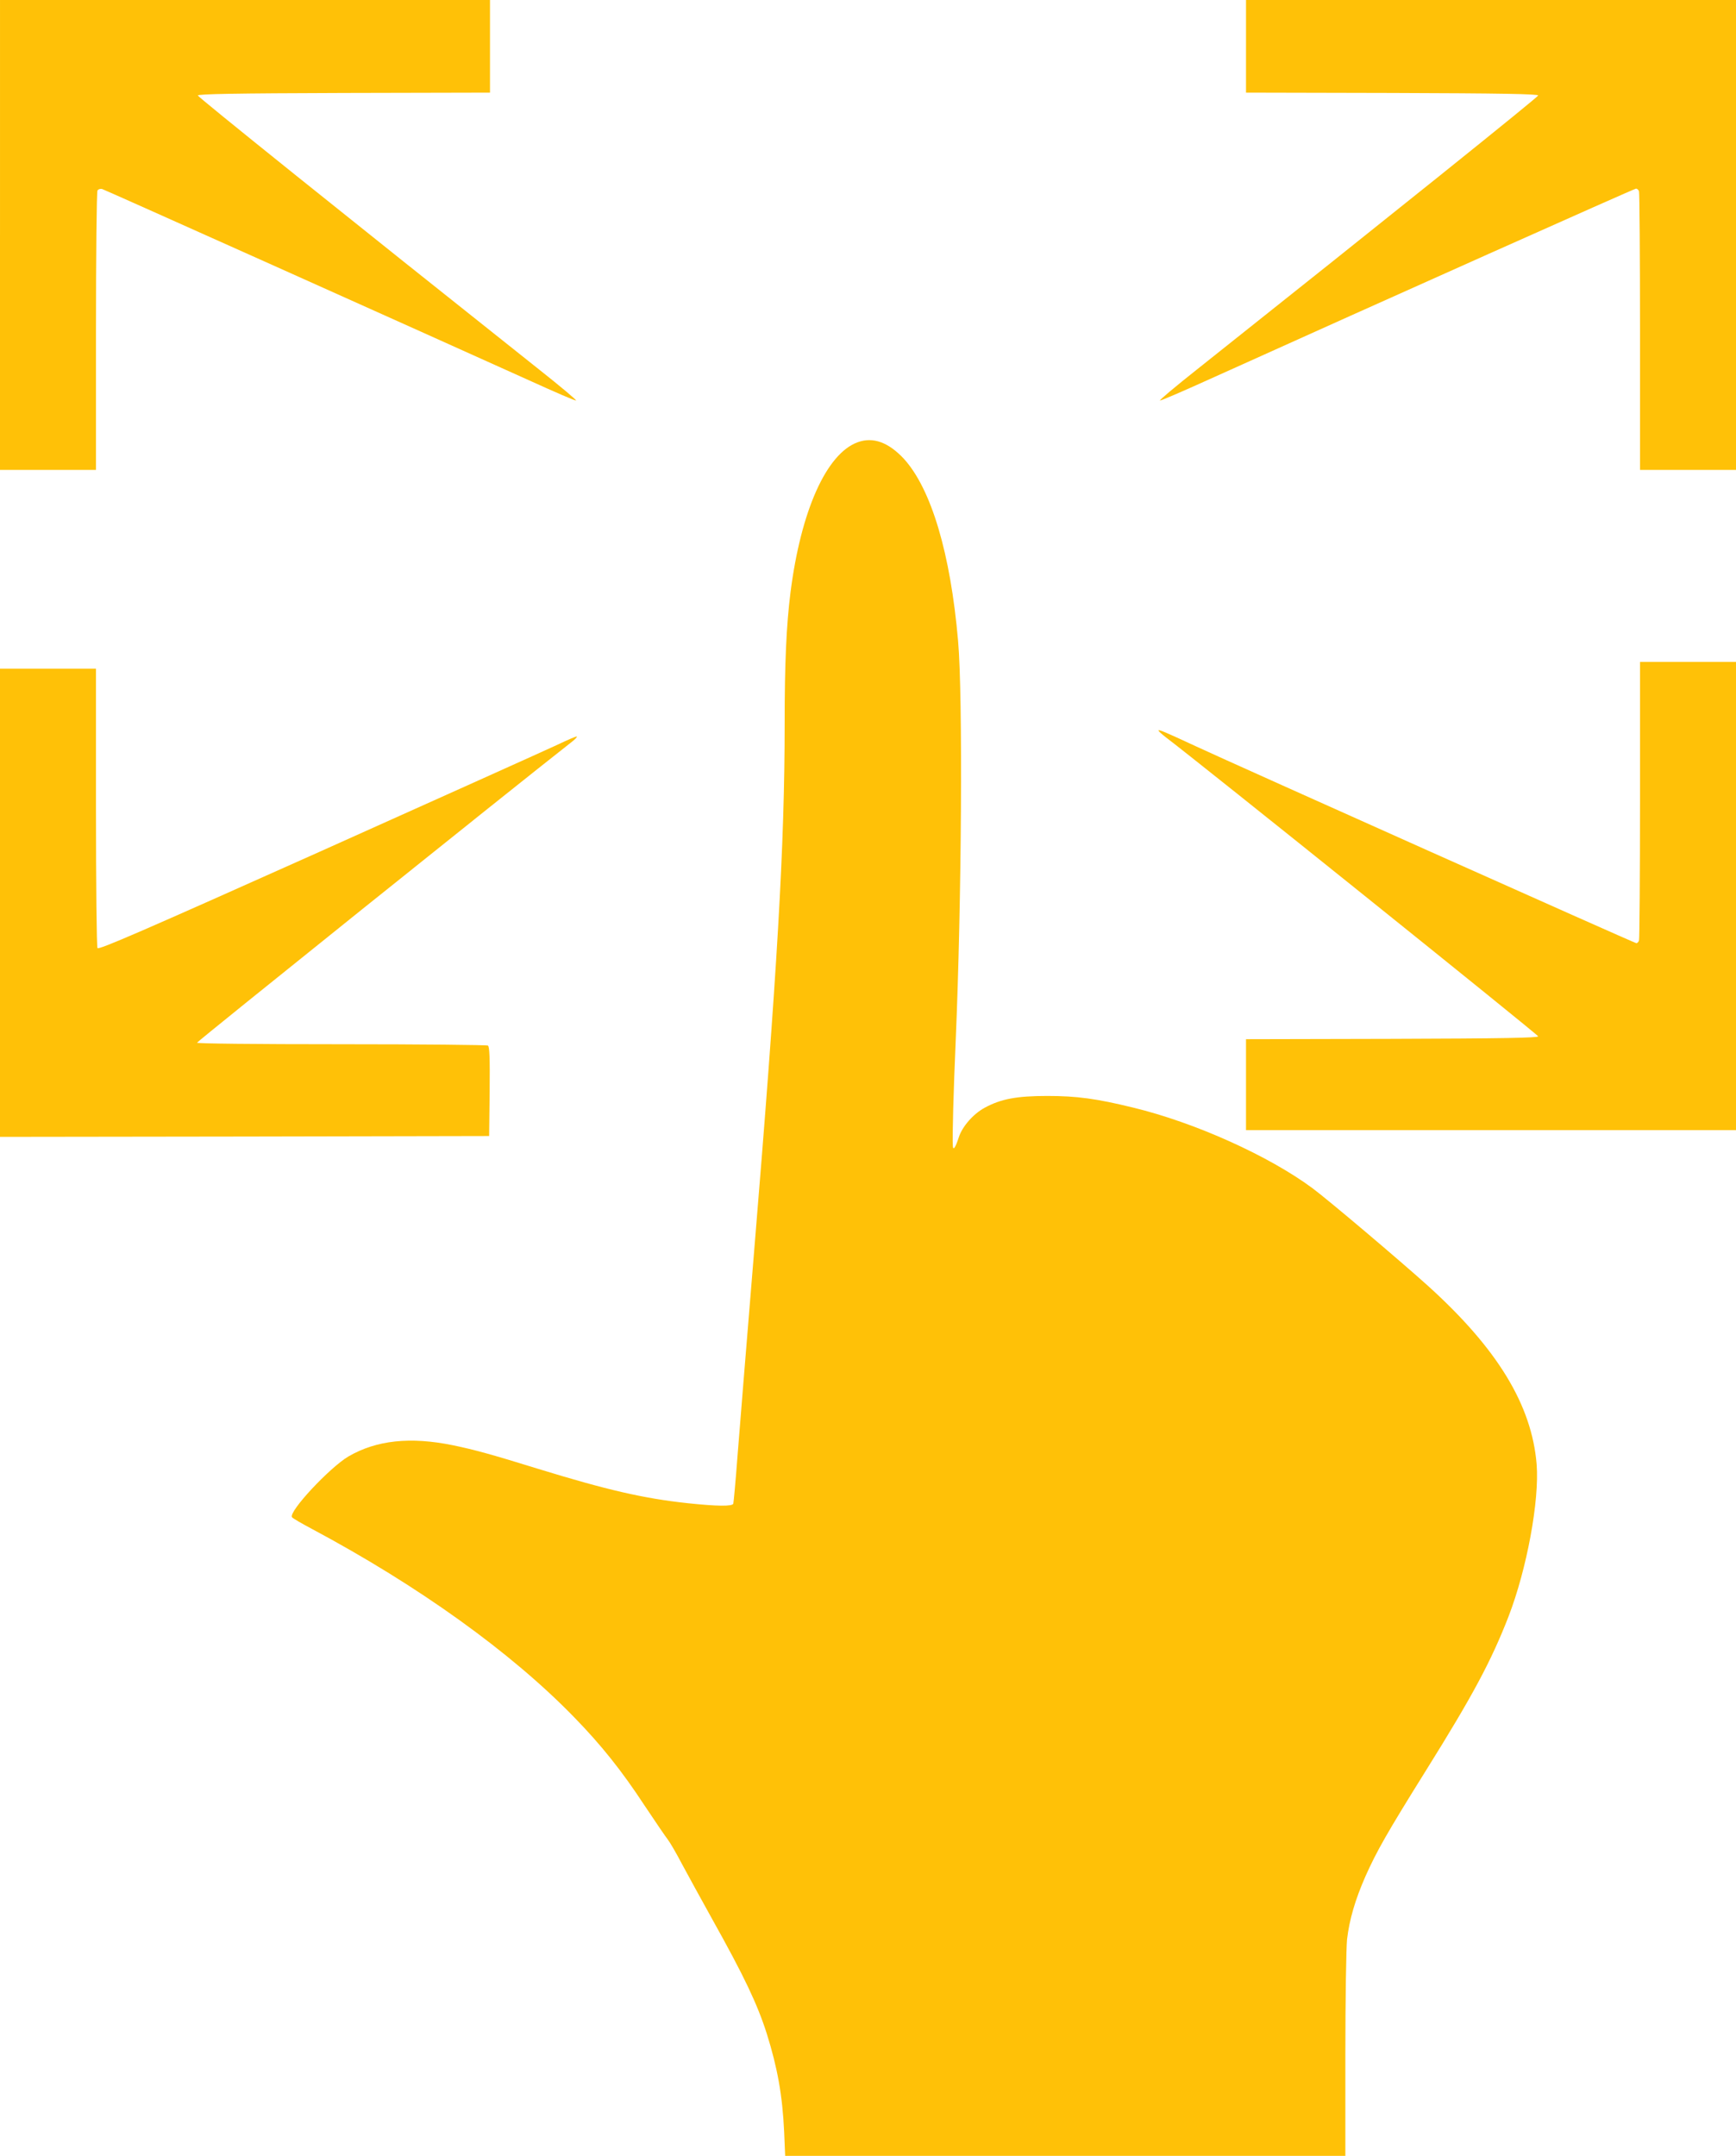 <?xml version="1.0" standalone="no"?>
<!DOCTYPE svg PUBLIC "-//W3C//DTD SVG 20010904//EN"
 "http://www.w3.org/TR/2001/REC-SVG-20010904/DTD/svg10.dtd">
<svg version="1.0" xmlns="http://www.w3.org/2000/svg"
 width="1031pt" height="1280pt" viewBox="0 0 1031 1280"
 preserveAspectRatio="xMidYMid meet">
<g transform="translate(0,1280) scale(0.1,-0.1)"
fill="#ffc107" stroke="none">
<path d="M0 11405 l0 -1395 285 0 285 0 0 823 c0 457 4 828 9 836 5 8 17 11
27 9 17 -5 1833 -819 2538 -1137 147 -67 272 -121 277 -119 5 2 -93 84 -218
183 -1164 925 -2028 1619 -2028 1628 0 9 219 13 868 15 l867 2 0 275 0 275
-1455 0 -1455 0 0 -1395z"/>
<path d="M7400 12525 l0 -275 868 -2 c648 -2 867 -6 867 -15 0 -9 -864 -703
-2028 -1628 -125 -99 -223 -181 -218 -183 5 -2 150 61 322 139 1006 454 2495
1119 2505 1119 7 0 15 -7 18 -16 3 -9 6 -384 6 -835 l0 -819 285 0 285 0 0
1395 0 1395 -1455 0 -1455 0 0 -275z"/>
<path d="M5093 10174 c-185 -68 -336 -405 -398 -889 -25 -198 -35 -421 -35
-785 0 -718 -43 -1459 -185 -3175 -41 -495 -83 -1021 -95 -1170 -11 -148 -23
-276 -25 -283 -6 -16 -91 -16 -271 3 -260 28 -478 78 -888 204 -274 85 -380
114 -506 140 -254 52 -454 30 -620 -66 -112 -66 -357 -328 -336 -361 3 -6 57
-37 119 -70 633 -338 1182 -732 1557 -1118 160 -164 283 -318 418 -524 64 -96
126 -187 138 -202 12 -15 50 -80 84 -145 35 -65 116 -213 180 -328 189 -338
268 -504 324 -680 63 -201 93 -366 103 -583 l6 -142 1664 0 1663 0 0 598 c0
336 5 636 10 687 14 118 48 235 109 374 67 150 127 256 361 631 276 442 386
647 489 912 109 282 184 689 167 904 -29 352 -232 686 -647 1061 -169 152
-591 509 -684 578 -259 192 -698 390 -1066 479 -217 53 -334 69 -509 69 -183
0 -276 -18 -372 -70 -68 -37 -133 -111 -154 -176 -19 -60 -33 -80 -35 -52 -4
51 4 330 17 629 35 820 43 2042 14 2371 -45 519 -159 901 -321 1080 -92 99
-184 133 -276 99z"/>
<path d="M9740 8051 c0 -451 -3 -826 -6 -835 -3 -9 -10 -16 -16 -16 -10 0
-2377 1058 -2618 1170 -181 84 -220 101 -220 92 1 -4 20 -21 43 -39 194 -146
2212 -1767 2212 -1776 0 -9 -206 -13 -867 -15 l-868 -2 0 -270 0 -270 1455 0
1455 0 0 1390 0 1390 -285 0 -285 0 0 -819z"/>
<path d="M0 7440 l0 -1390 1453 2 1452 3 3 264 c2 205 -1 266 -10 273 -7 4
-399 8 -870 8 -524 0 -858 4 -858 9 0 7 1872 1509 2218 1780 24 18 41 35 38
38 -2 3 -55 -20 -118 -50 -62 -29 -700 -316 -1416 -637 -1048 -469 -1306 -581
-1313 -569 -5 8 -9 369 -9 837 l0 822 -285 0 -285 0 0 -1390z"/>
</g>
</svg>
